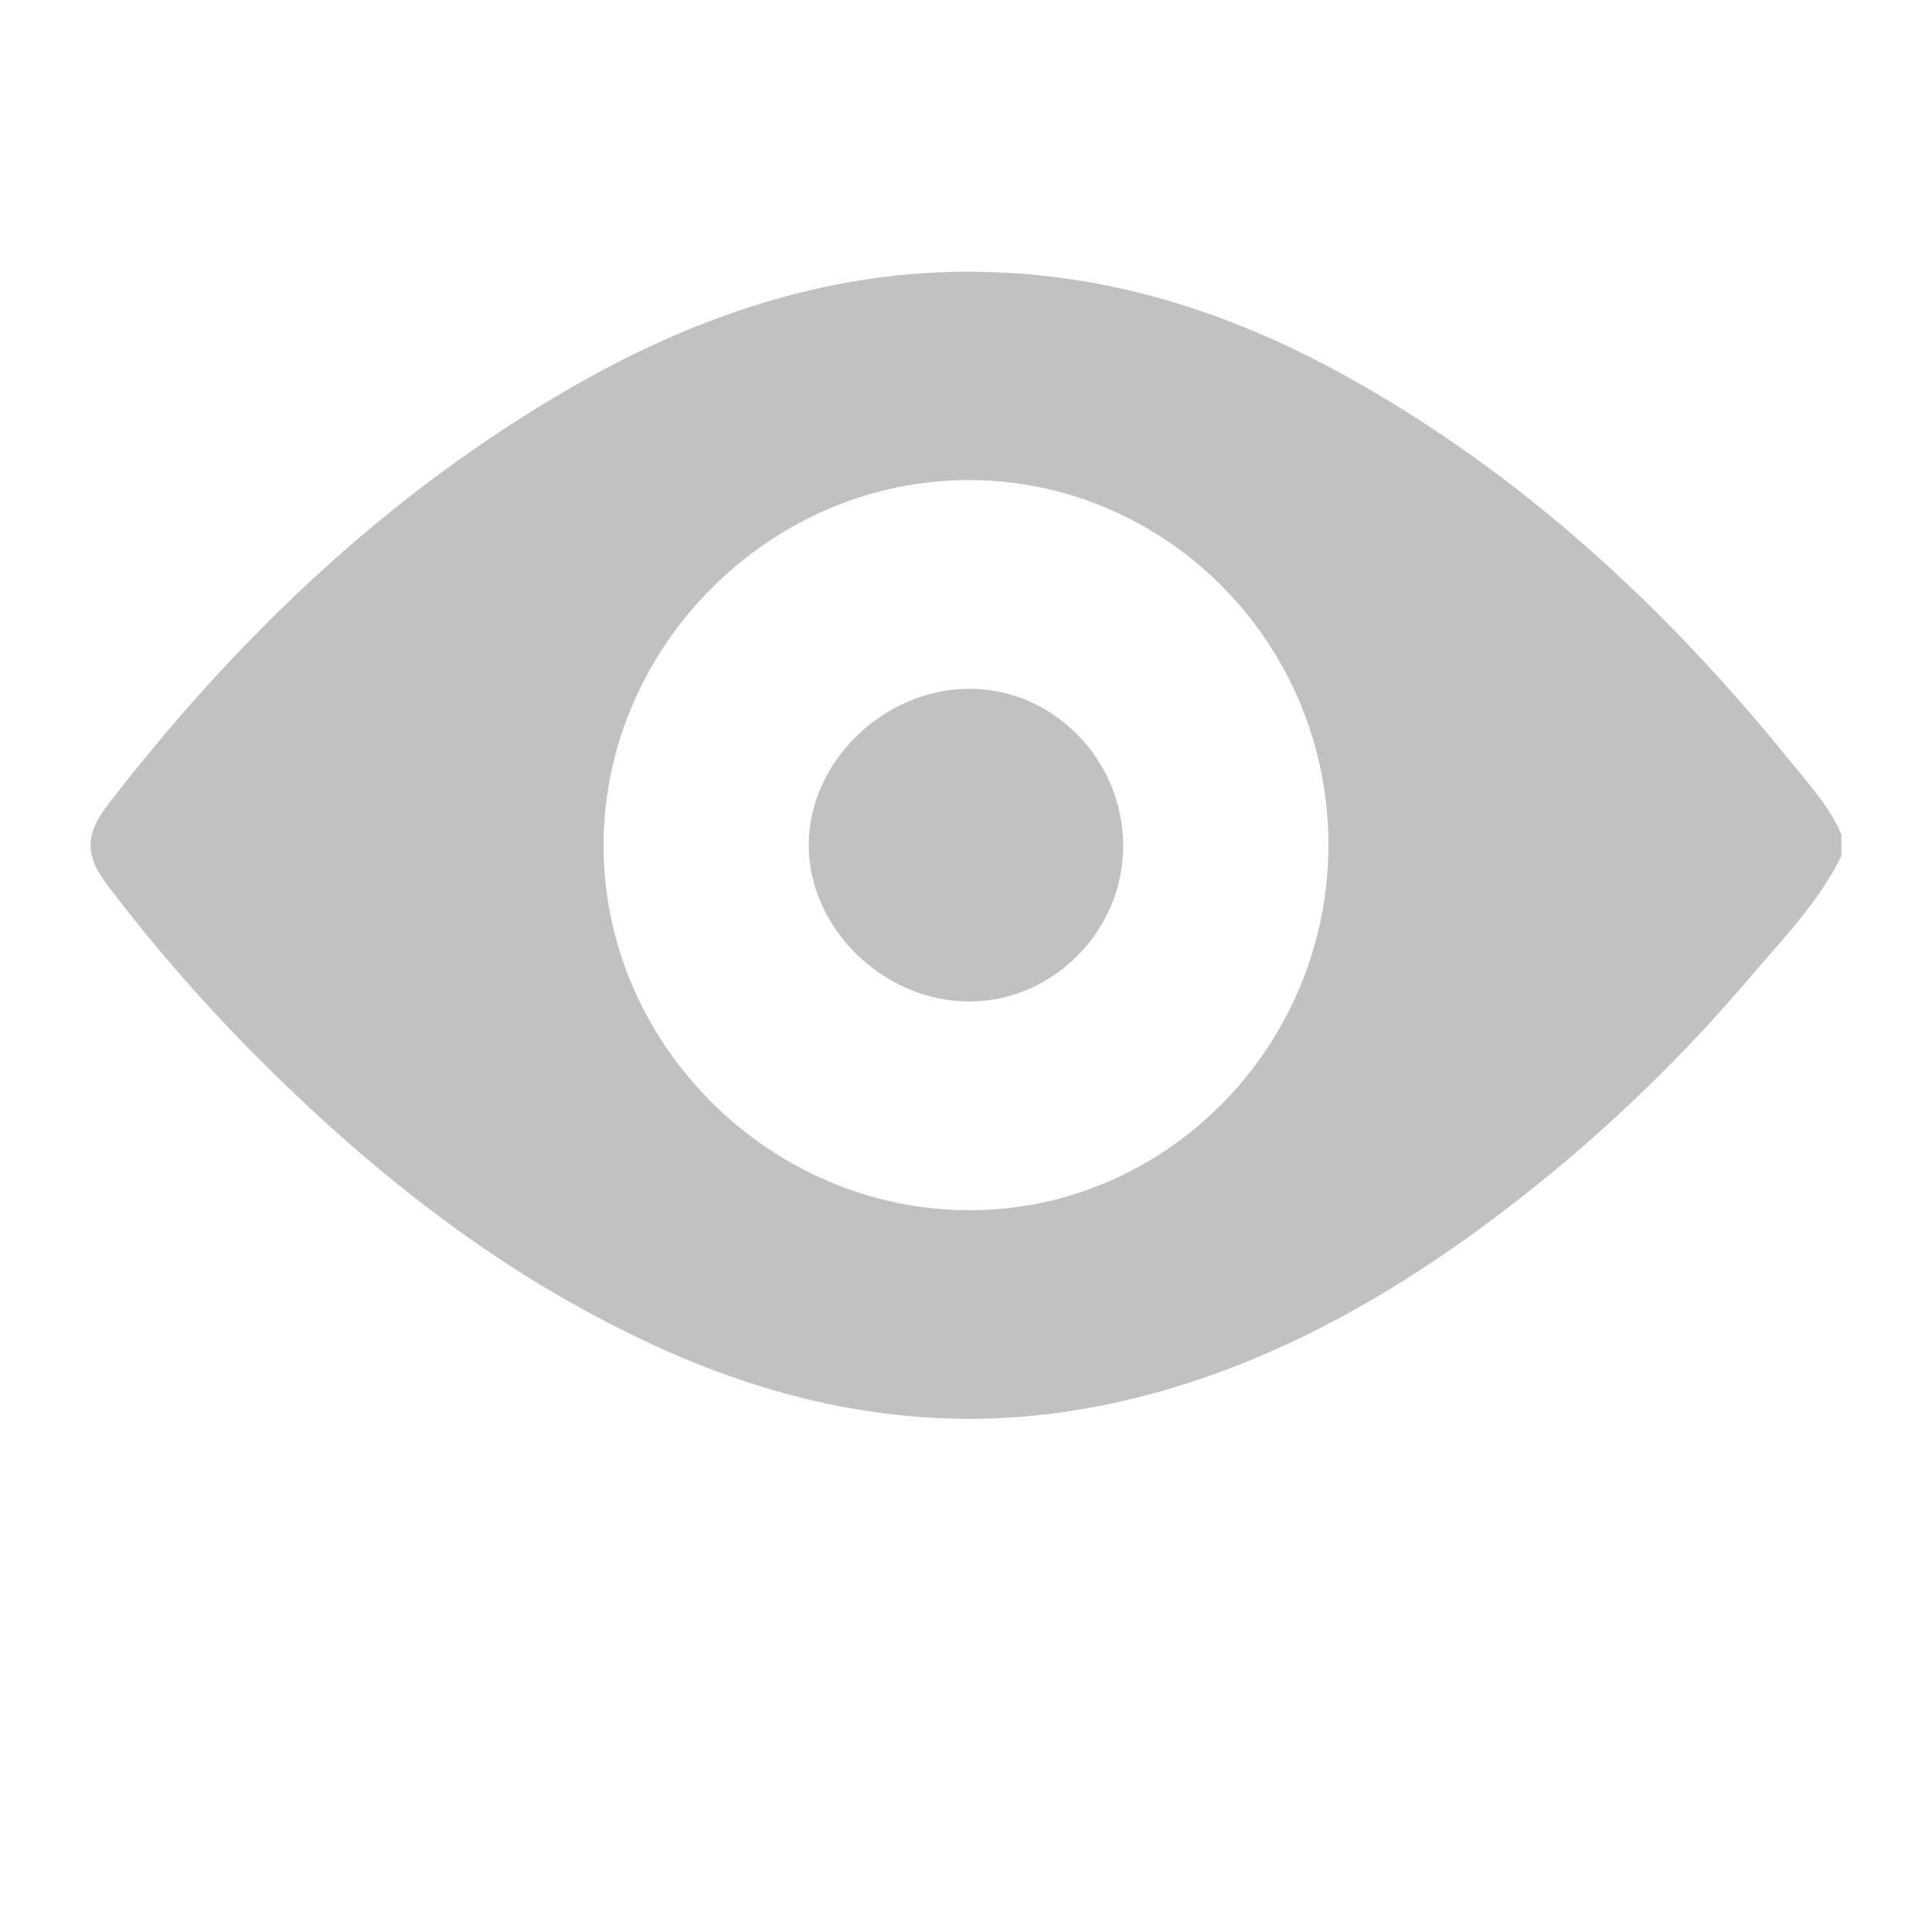 <svg width="64" height="64" viewBox="0 0 64 64" fill="none" xmlns="http://www.w3.org/2000/svg">
<path d="M61 28.342C60.274 29.845 59.123 31.028 58.065 32.268C55.169 35.693 51.854 38.726 48.2 41.294C44.653 43.762 40.852 45.666 36.602 46.539C31.563 47.574 26.732 46.819 22.069 44.746C16.808 42.404 12.352 38.896 8.307 34.805C6.609 33.085 5.023 31.254 3.56 29.323C2.816 28.345 2.811 27.649 3.56 26.677C7.705 21.294 12.521 16.658 18.341 13.178C22.858 10.478 27.685 8.801 33.008 9.019C37.182 9.183 41.052 10.482 44.678 12.51C50.453 15.732 55.224 20.157 59.38 25.309C59.976 26.048 60.625 26.752 61 27.651V28.342ZM32.096 40.09C38.623 40.103 43.984 34.677 44.006 28.023C44.027 21.369 38.695 15.935 32.147 15.904C25.557 15.871 20.016 21.372 19.994 27.971C19.971 34.57 25.49 40.079 32.096 40.09Z" fill="#C1C1C1"/>
<path d="M32.099 22.817C34.863 22.804 37.171 25.126 37.207 27.961C37.242 30.796 34.905 33.175 32.113 33.176C29.276 33.176 26.794 30.763 26.79 28.004C26.786 25.246 29.257 22.83 32.099 22.817Z" fill="#C1C1C1"/>
</svg>
